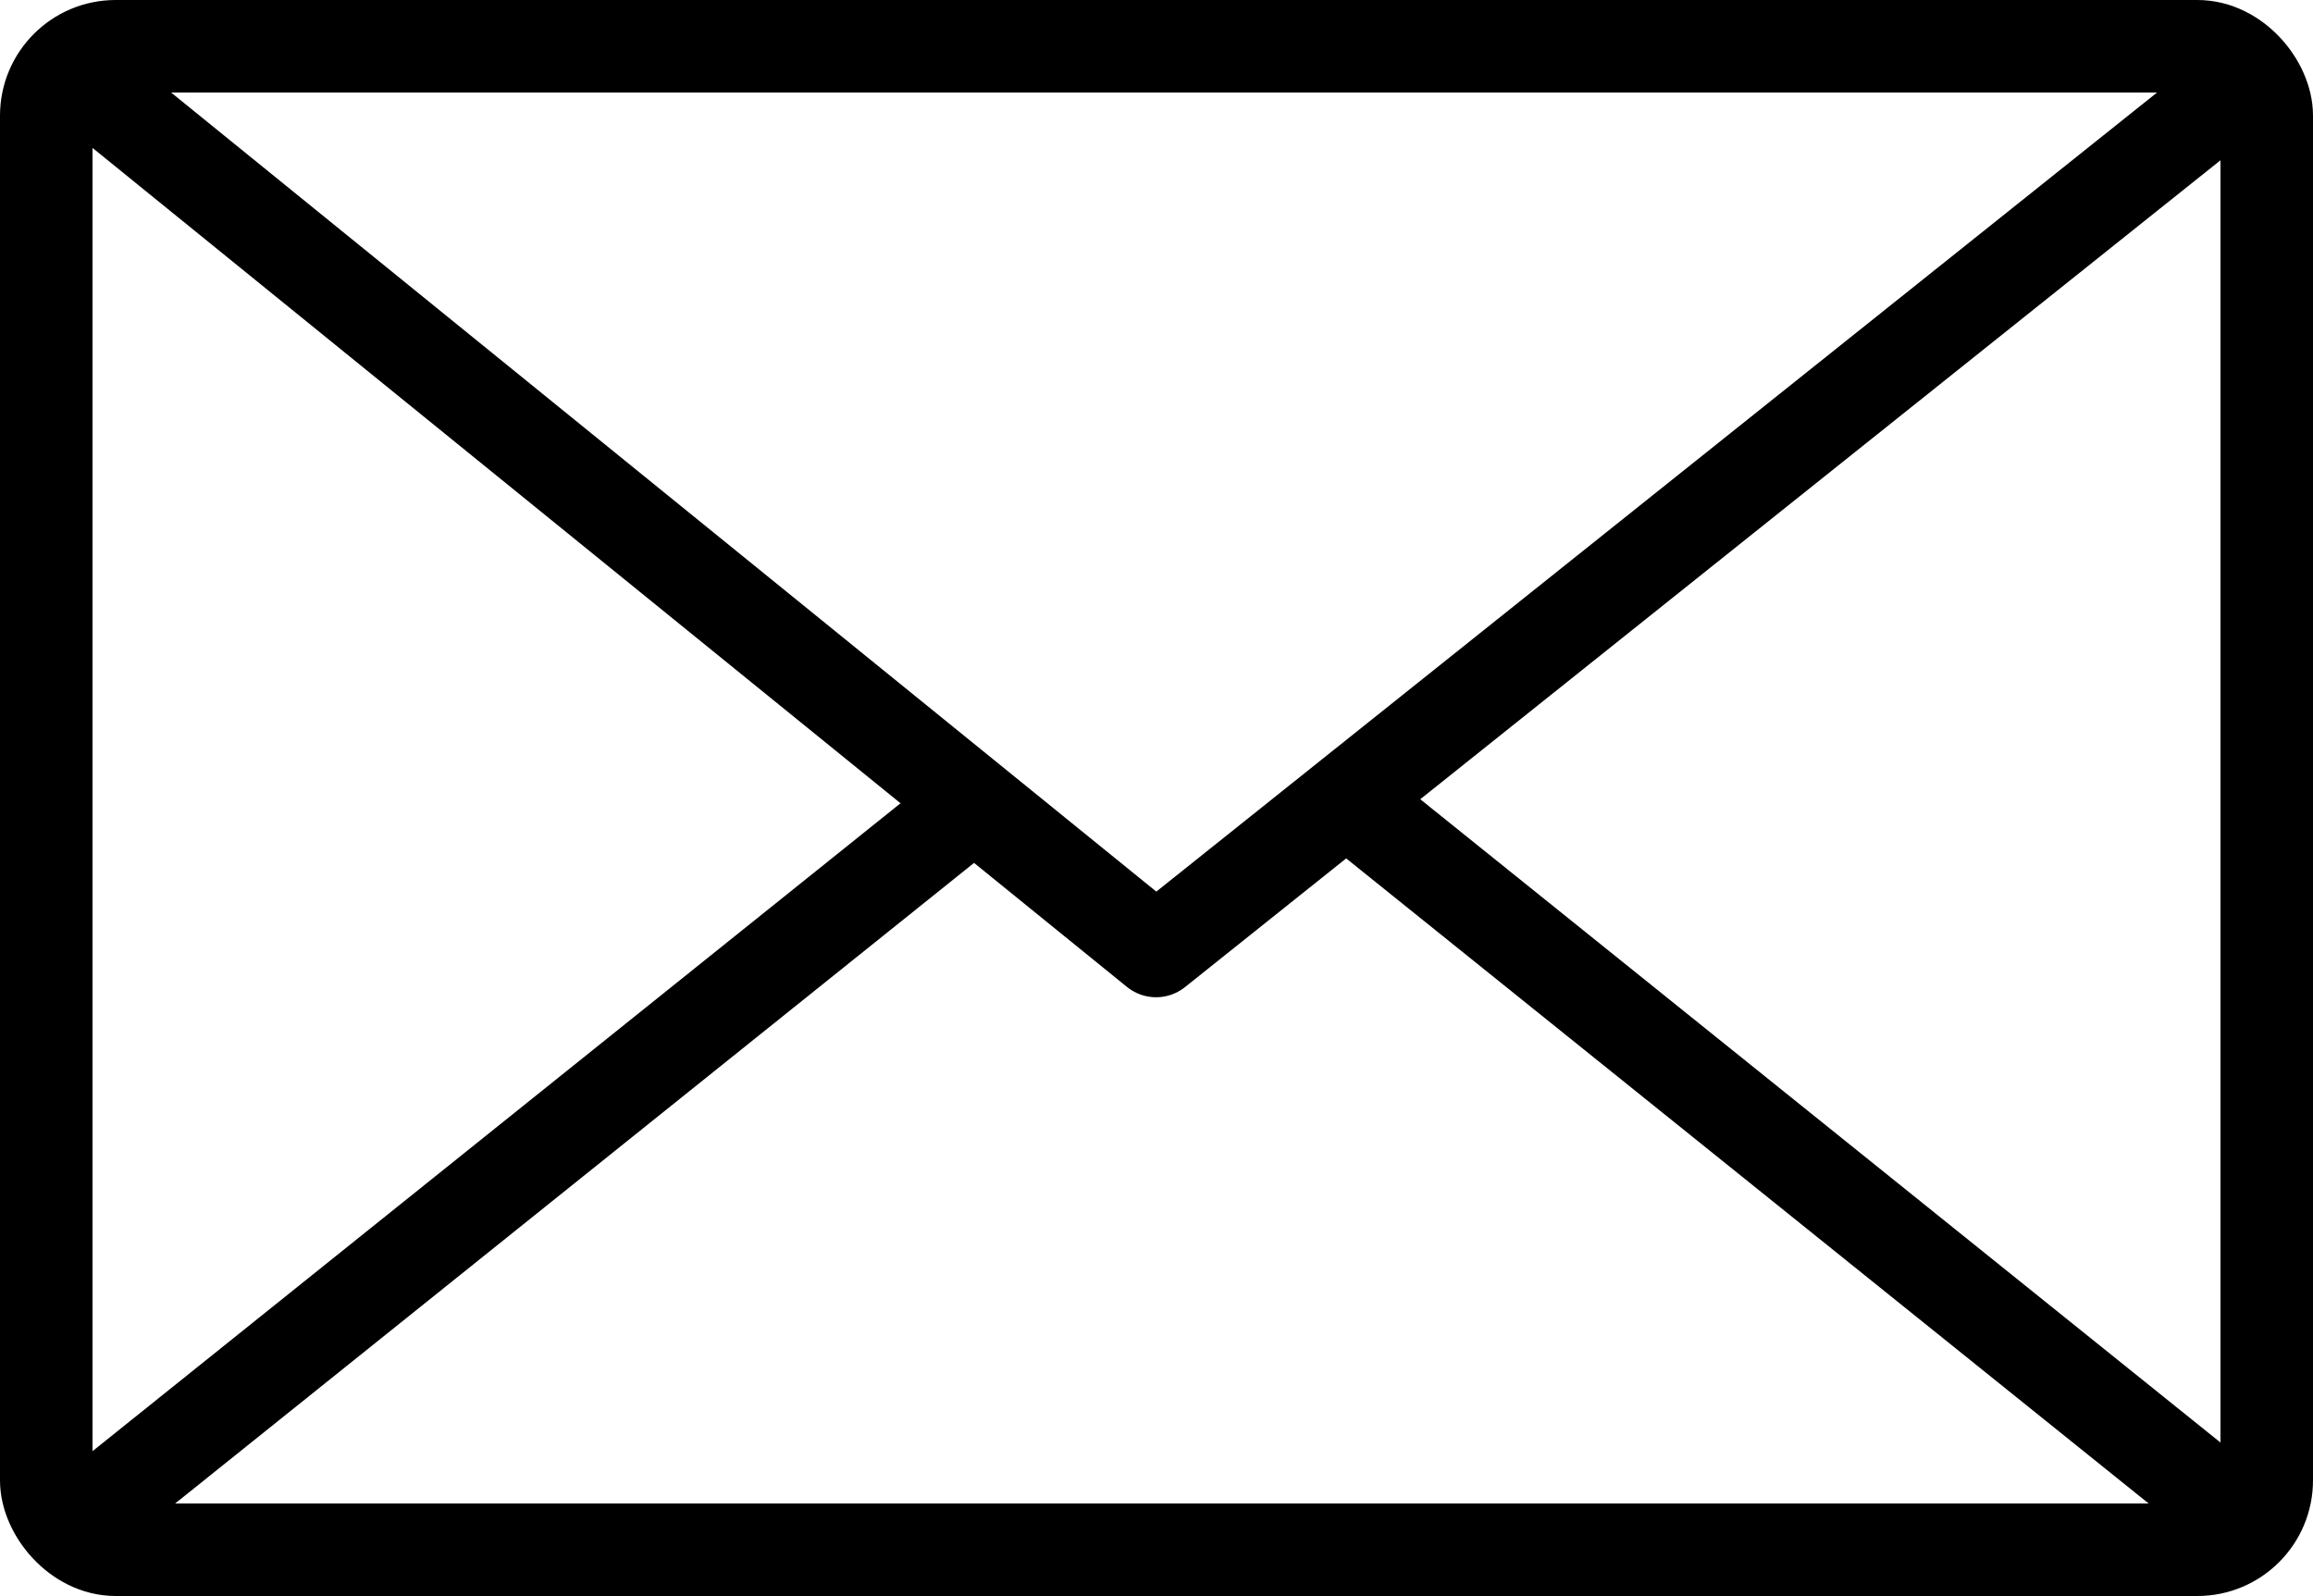 <svg xmlns="http://www.w3.org/2000/svg" width="100" height="69" viewBox="0 0 100 69">
  <defs>
    <style>
      .cls-1, .cls-2 {
        fill: none;
        stroke: #000;
        stroke-width: 4px;
      }

      .cls-1 {
        stroke-linejoin: round;
      }
    </style>
  </defs>
  <g id="Mail_Icon" data-name="Mail Icon" transform="translate(-1107 -6694.409)">
    <rect id="Rechteck_98" data-name="Rechteck 98" class="cls-1" width="96" height="65" rx="3" transform="translate(1109 6696.409)"/>
    <path id="Pfad_961" data-name="Pfad 961" class="cls-1" d="M-15350.521,1459l47.61,38.615,48.361-38.615" transform="translate(16459.893 5237.908)"/>
    <path id="Pfad_962" data-name="Pfad 962" class="cls-2" d="M-15238.967,1533.207l-39.9-32.075" transform="translate(16444.074 5227.827)"/>
    <path id="Pfad_963" data-name="Pfad 963" class="cls-2" d="M-15350.339,1533.122l39.638-31.783" transform="translate(16459.852 5227.781)"/>
  </g>
</svg>
